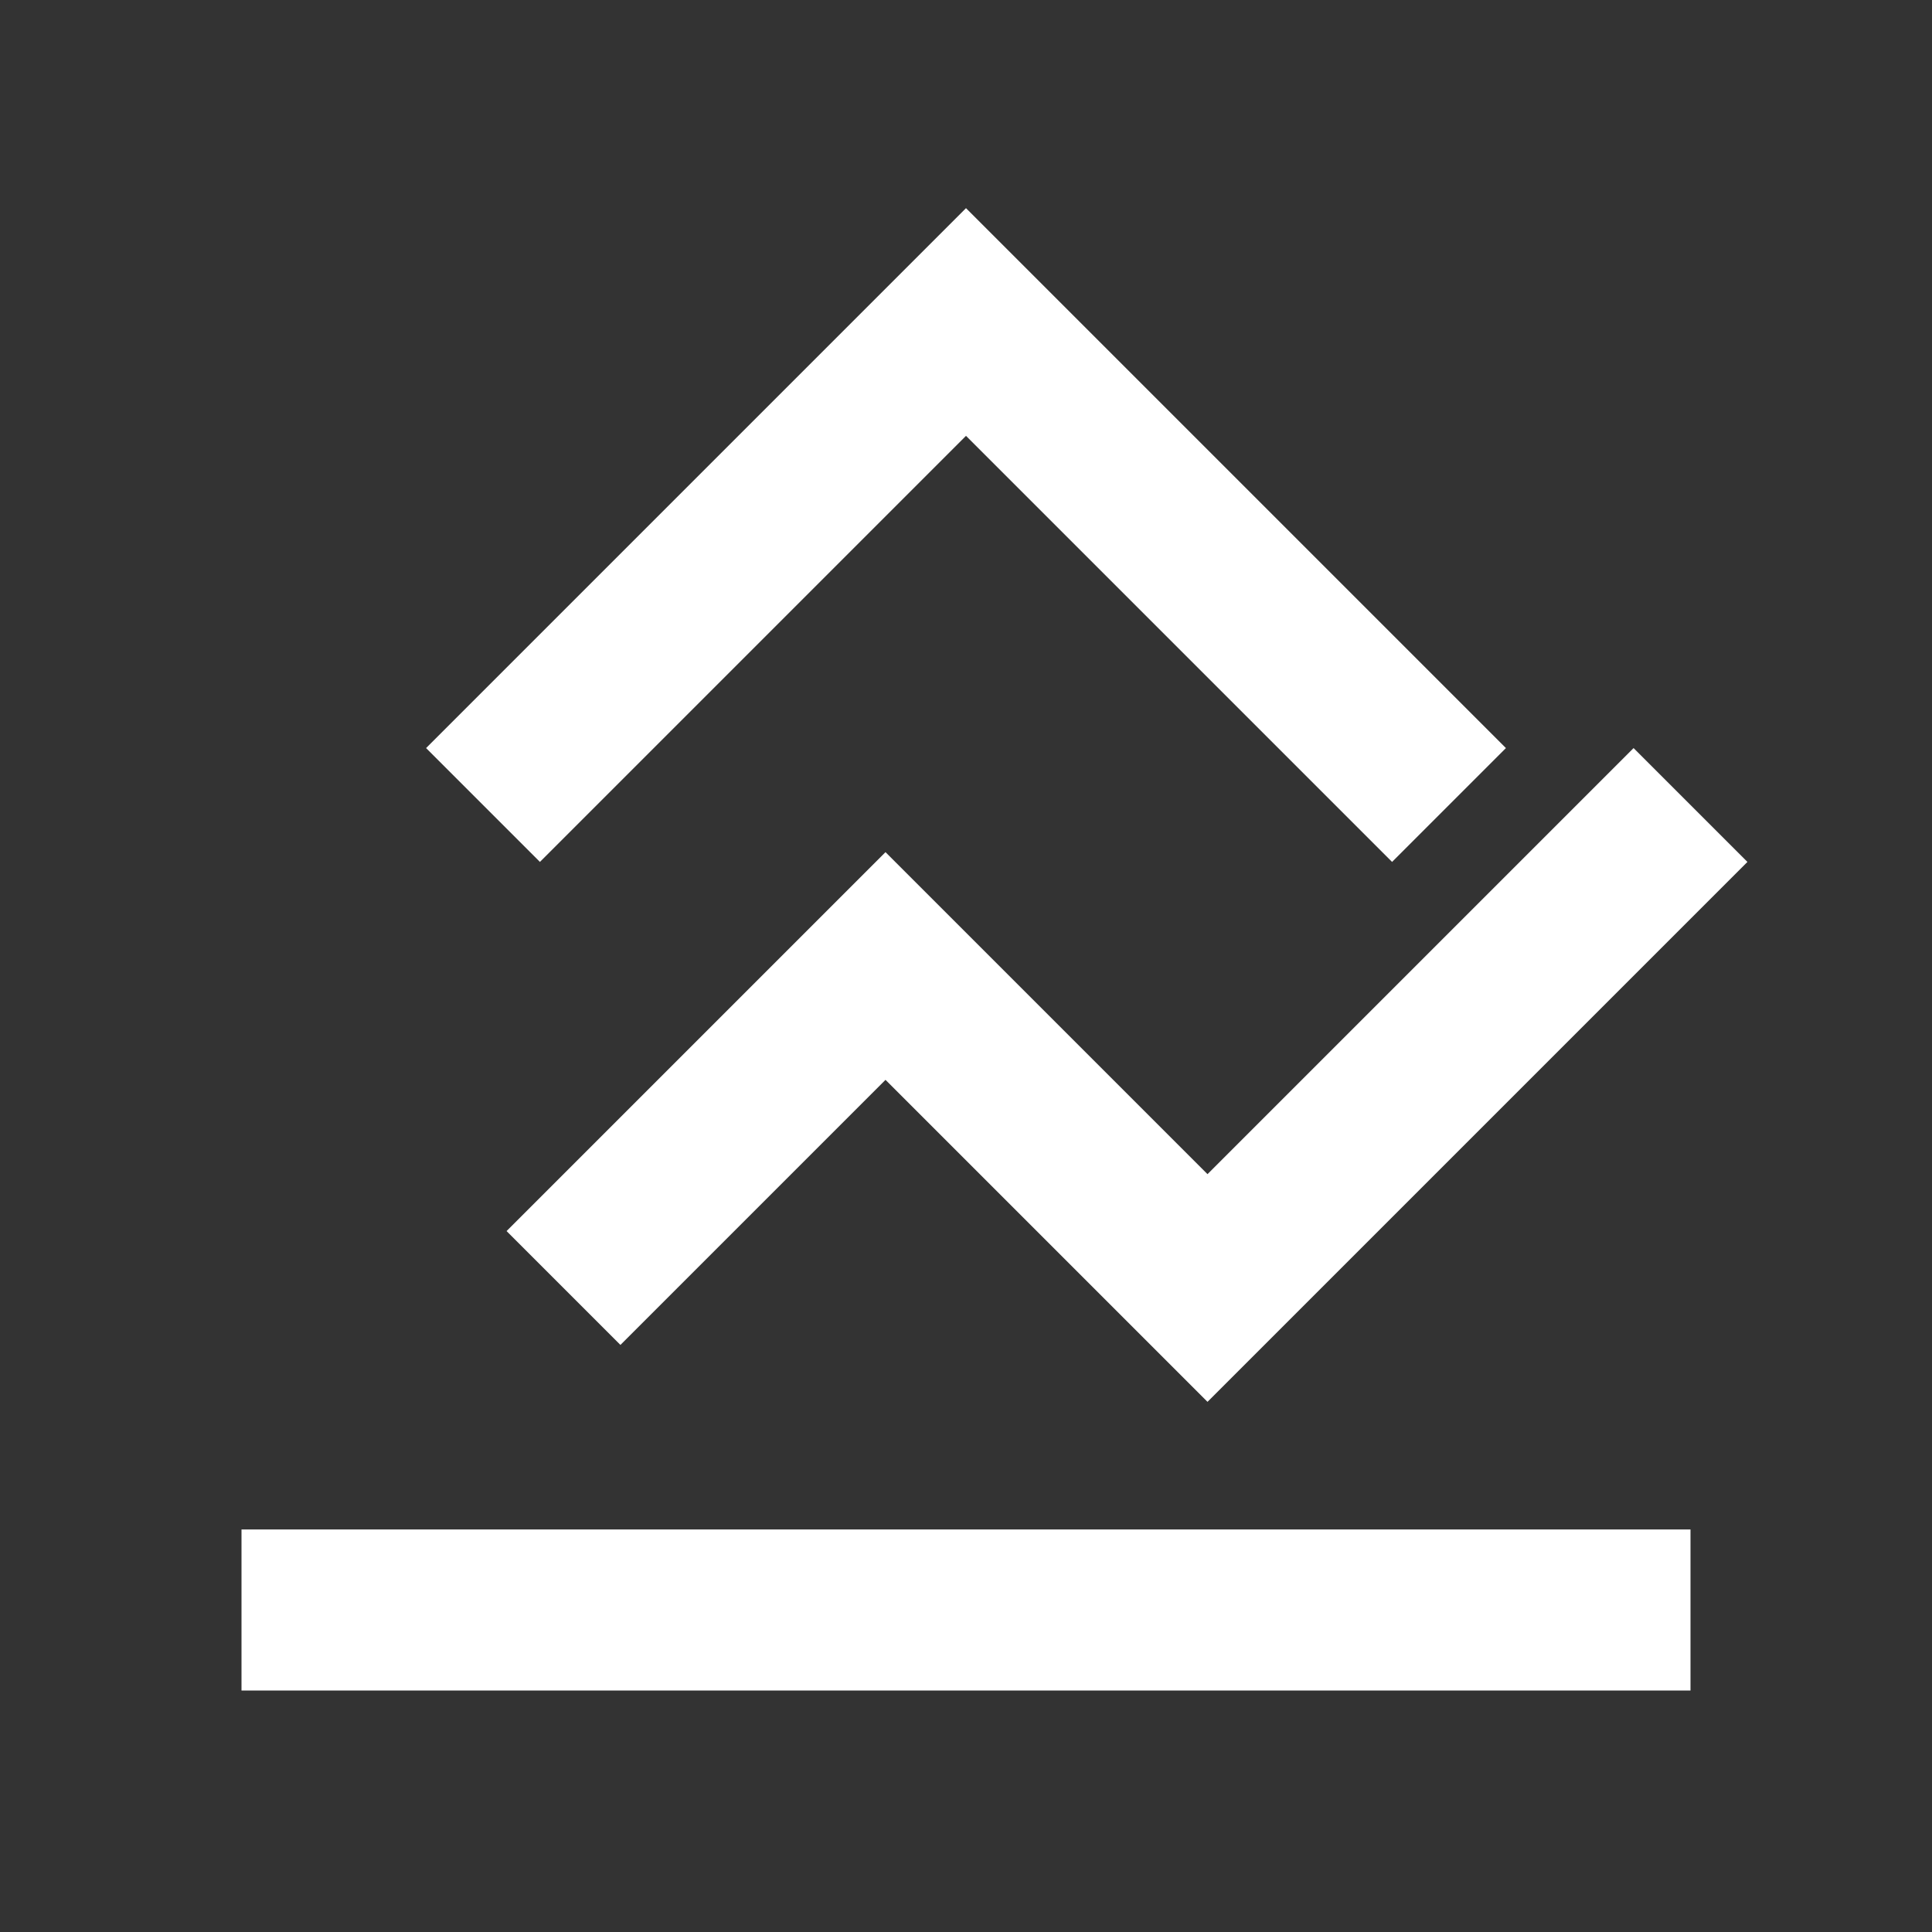<?xml version="1.0" encoding="UTF-8"?> <svg xmlns="http://www.w3.org/2000/svg" viewBox="0 0 24 24" width="100" height="100"><rect x="0" y="0" width="24" height="24" fill="#333333" stroke="none"/><path fill="none" stroke="#FFFFFF" stroke-width="2" d="M3 20h18M7 16l4-4l4 4l6-6m-6 6l2.5-2.5M6 10l6-6l6 6"></path></svg> 